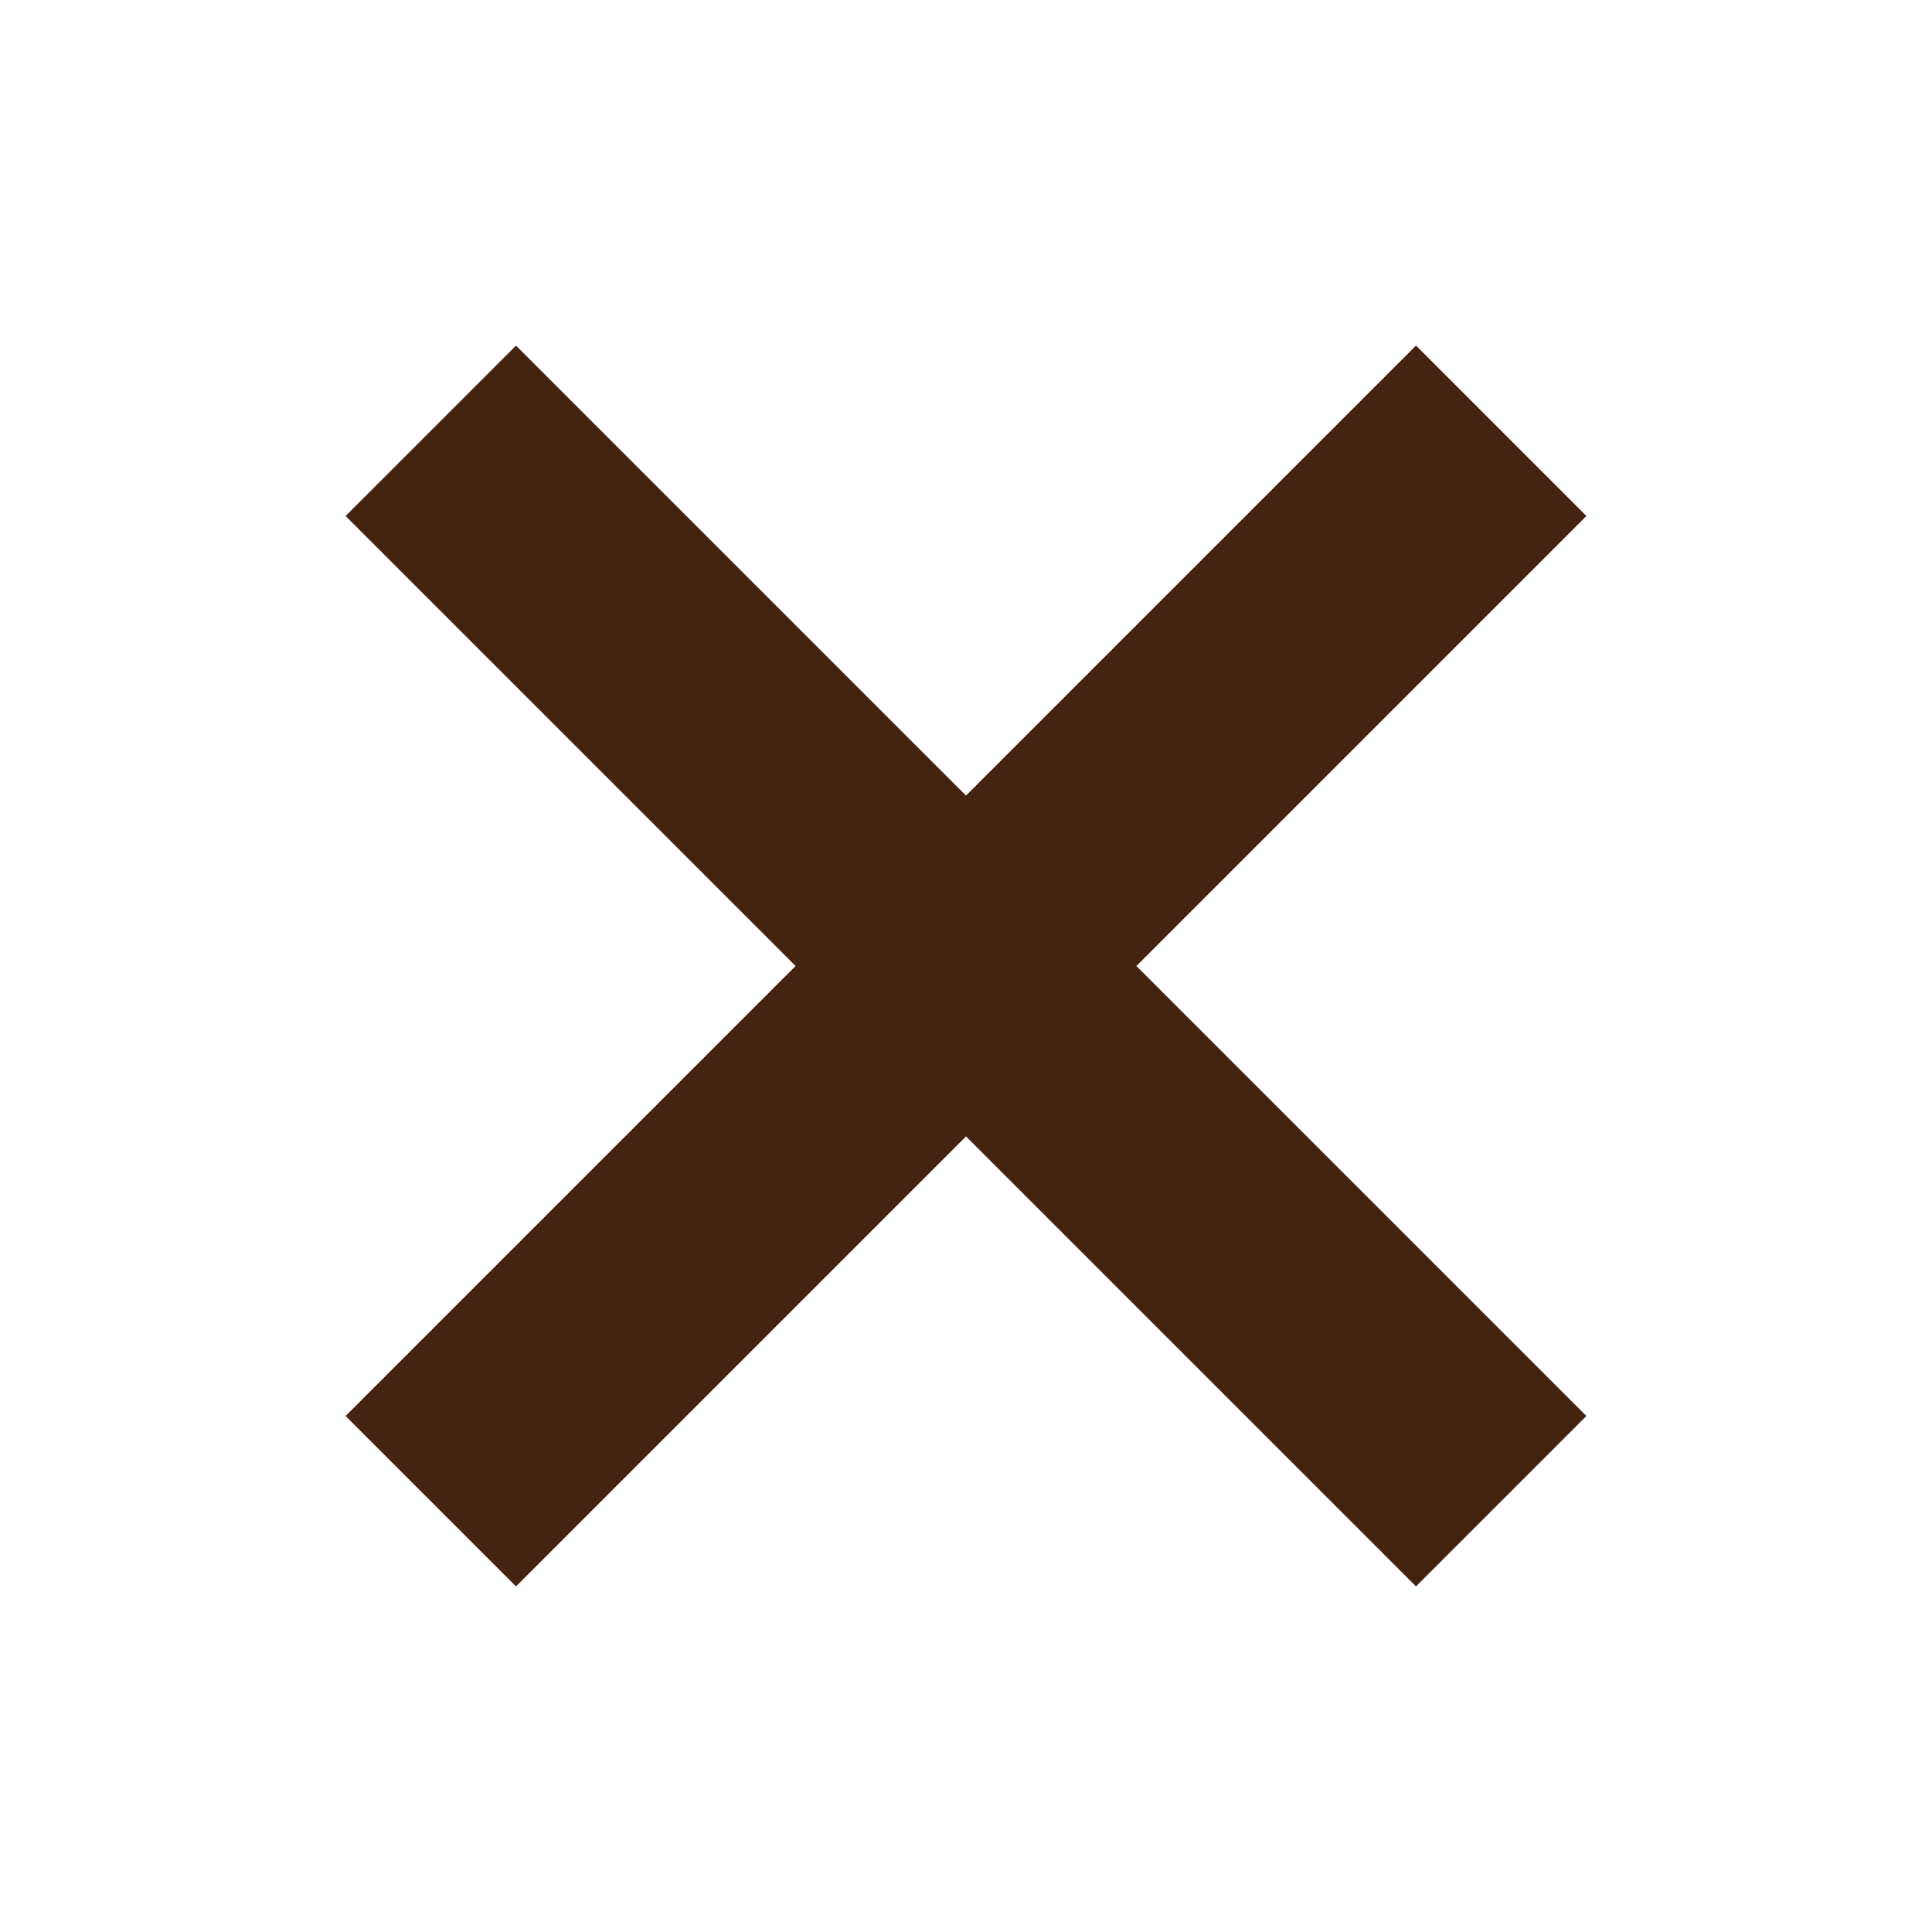<svg width="24" height="24" viewBox="0 0 24 24" fill="none" xmlns="http://www.w3.org/2000/svg">
<path fill-rule="evenodd" clip-rule="evenodd" d="M19 6.41L17.59 5L12 10.59L6.41 5L5 6.41L10.59 12L5 17.59L6.41 19L12 13.41L17.59 19L19 17.59L13.41 12L19 6.41Z" fill="#442410"/>
<path fill-rule="evenodd" clip-rule="evenodd" d="M6.41 4.293L12 9.883L17.59 4.293L19.707 6.41L14.117 12L19.707 17.59L17.59 19.707L12 14.117L6.41 19.707L4.293 17.59L9.883 12L4.293 6.41L6.41 4.293ZM5.707 6.41L11.297 12L5.707 17.59L6.41 18.293L12 12.703L17.59 18.293L18.293 17.59L12.703 12L18.293 6.41L17.59 5.707L12 11.297L6.41 5.707L5.707 6.41Z" fill="#442410"/>
</svg>
